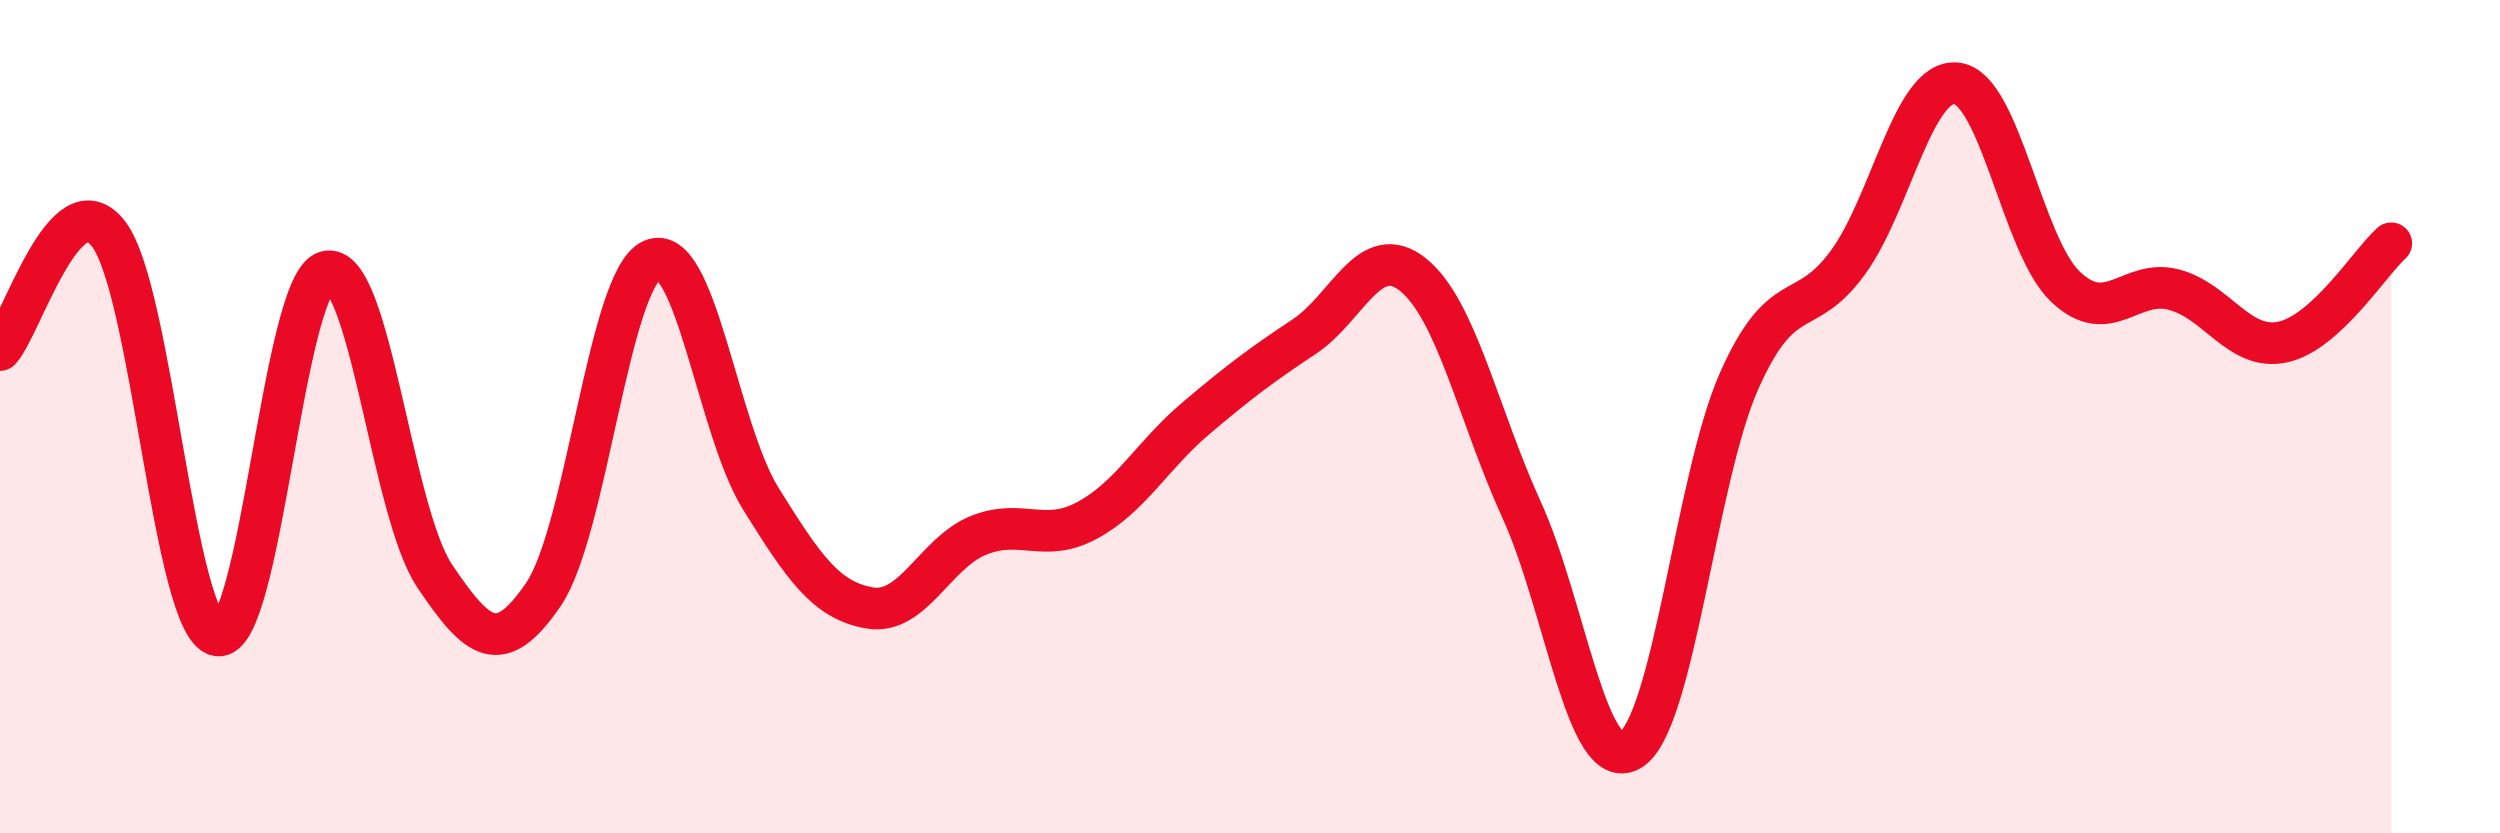 
    <svg width="60" height="20" viewBox="0 0 60 20" xmlns="http://www.w3.org/2000/svg">
      <path
        d="M 0,8.4 C 0.52,7.84 1.57,4.25 2.61,5.62 C 3.65,6.99 4.18,15.07 5.22,15.25 C 6.26,15.43 6.79,6.81 7.83,6.52 C 8.87,6.23 9.39,12.27 10.43,13.82 C 11.47,15.37 12,15.79 13.04,14.27 C 14.08,12.75 14.61,6.7 15.65,6.24 C 16.69,5.78 17.22,10.3 18.26,11.97 C 19.3,13.64 19.83,14.41 20.87,14.59 C 21.91,14.77 22.44,13.27 23.48,12.85 C 24.52,12.43 25.05,13.05 26.09,12.49 C 27.13,11.93 27.66,10.92 28.7,10.04 C 29.74,9.16 30.26,8.77 31.3,8.08 C 32.34,7.39 32.87,5.76 33.91,6.59 C 34.95,7.42 35.48,9.96 36.52,12.24 C 37.56,14.52 38.09,18.62 39.13,18 C 40.17,17.38 40.7,11.48 41.74,9.14 C 42.78,6.8 43.31,7.73 44.35,6.3 C 45.39,4.87 45.92,1.88 46.96,2 C 48,2.12 48.53,5.89 49.57,6.88 C 50.61,7.87 51.13,6.68 52.17,6.95 C 53.21,7.22 53.74,8.43 54.78,8.21 C 55.82,7.99 56.87,6.31 57.39,5.84L57.39 20L0 20Z"
        fill="#EB0A25"
        opacity="0.1"
        stroke-linecap="round"
        stroke-linejoin="round"
      />
      <path
        d="M 0,8.4 C 0.52,7.84 1.57,4.25 2.61,5.62 C 3.65,6.99 4.18,15.07 5.22,15.25 C 6.26,15.43 6.79,6.81 7.83,6.52 C 8.87,6.23 9.39,12.27 10.43,13.82 C 11.47,15.37 12,15.79 13.04,14.27 C 14.08,12.75 14.61,6.7 15.65,6.24 C 16.69,5.78 17.22,10.3 18.26,11.97 C 19.3,13.64 19.83,14.41 20.87,14.59 C 21.91,14.77 22.44,13.27 23.48,12.85 C 24.52,12.43 25.05,13.05 26.09,12.49 C 27.13,11.93 27.66,10.92 28.7,10.04 C 29.74,9.16 30.26,8.77 31.3,8.08 C 32.34,7.39 32.87,5.76 33.91,6.59 C 34.95,7.42 35.48,9.96 36.52,12.24 C 37.56,14.52 38.09,18.62 39.13,18 C 40.17,17.38 40.7,11.48 41.74,9.14 C 42.78,6.8 43.31,7.73 44.35,6.3 C 45.39,4.87 45.92,1.88 46.96,2 C 48,2.12 48.53,5.89 49.57,6.88 C 50.61,7.87 51.13,6.68 52.17,6.95 C 53.21,7.22 53.74,8.43 54.78,8.21 C 55.82,7.99 56.87,6.31 57.39,5.84"
        stroke="#EB0A25"
        stroke-width="1"
        fill="none"
        stroke-linecap="round"
        stroke-linejoin="round"
      />
    </svg>
  